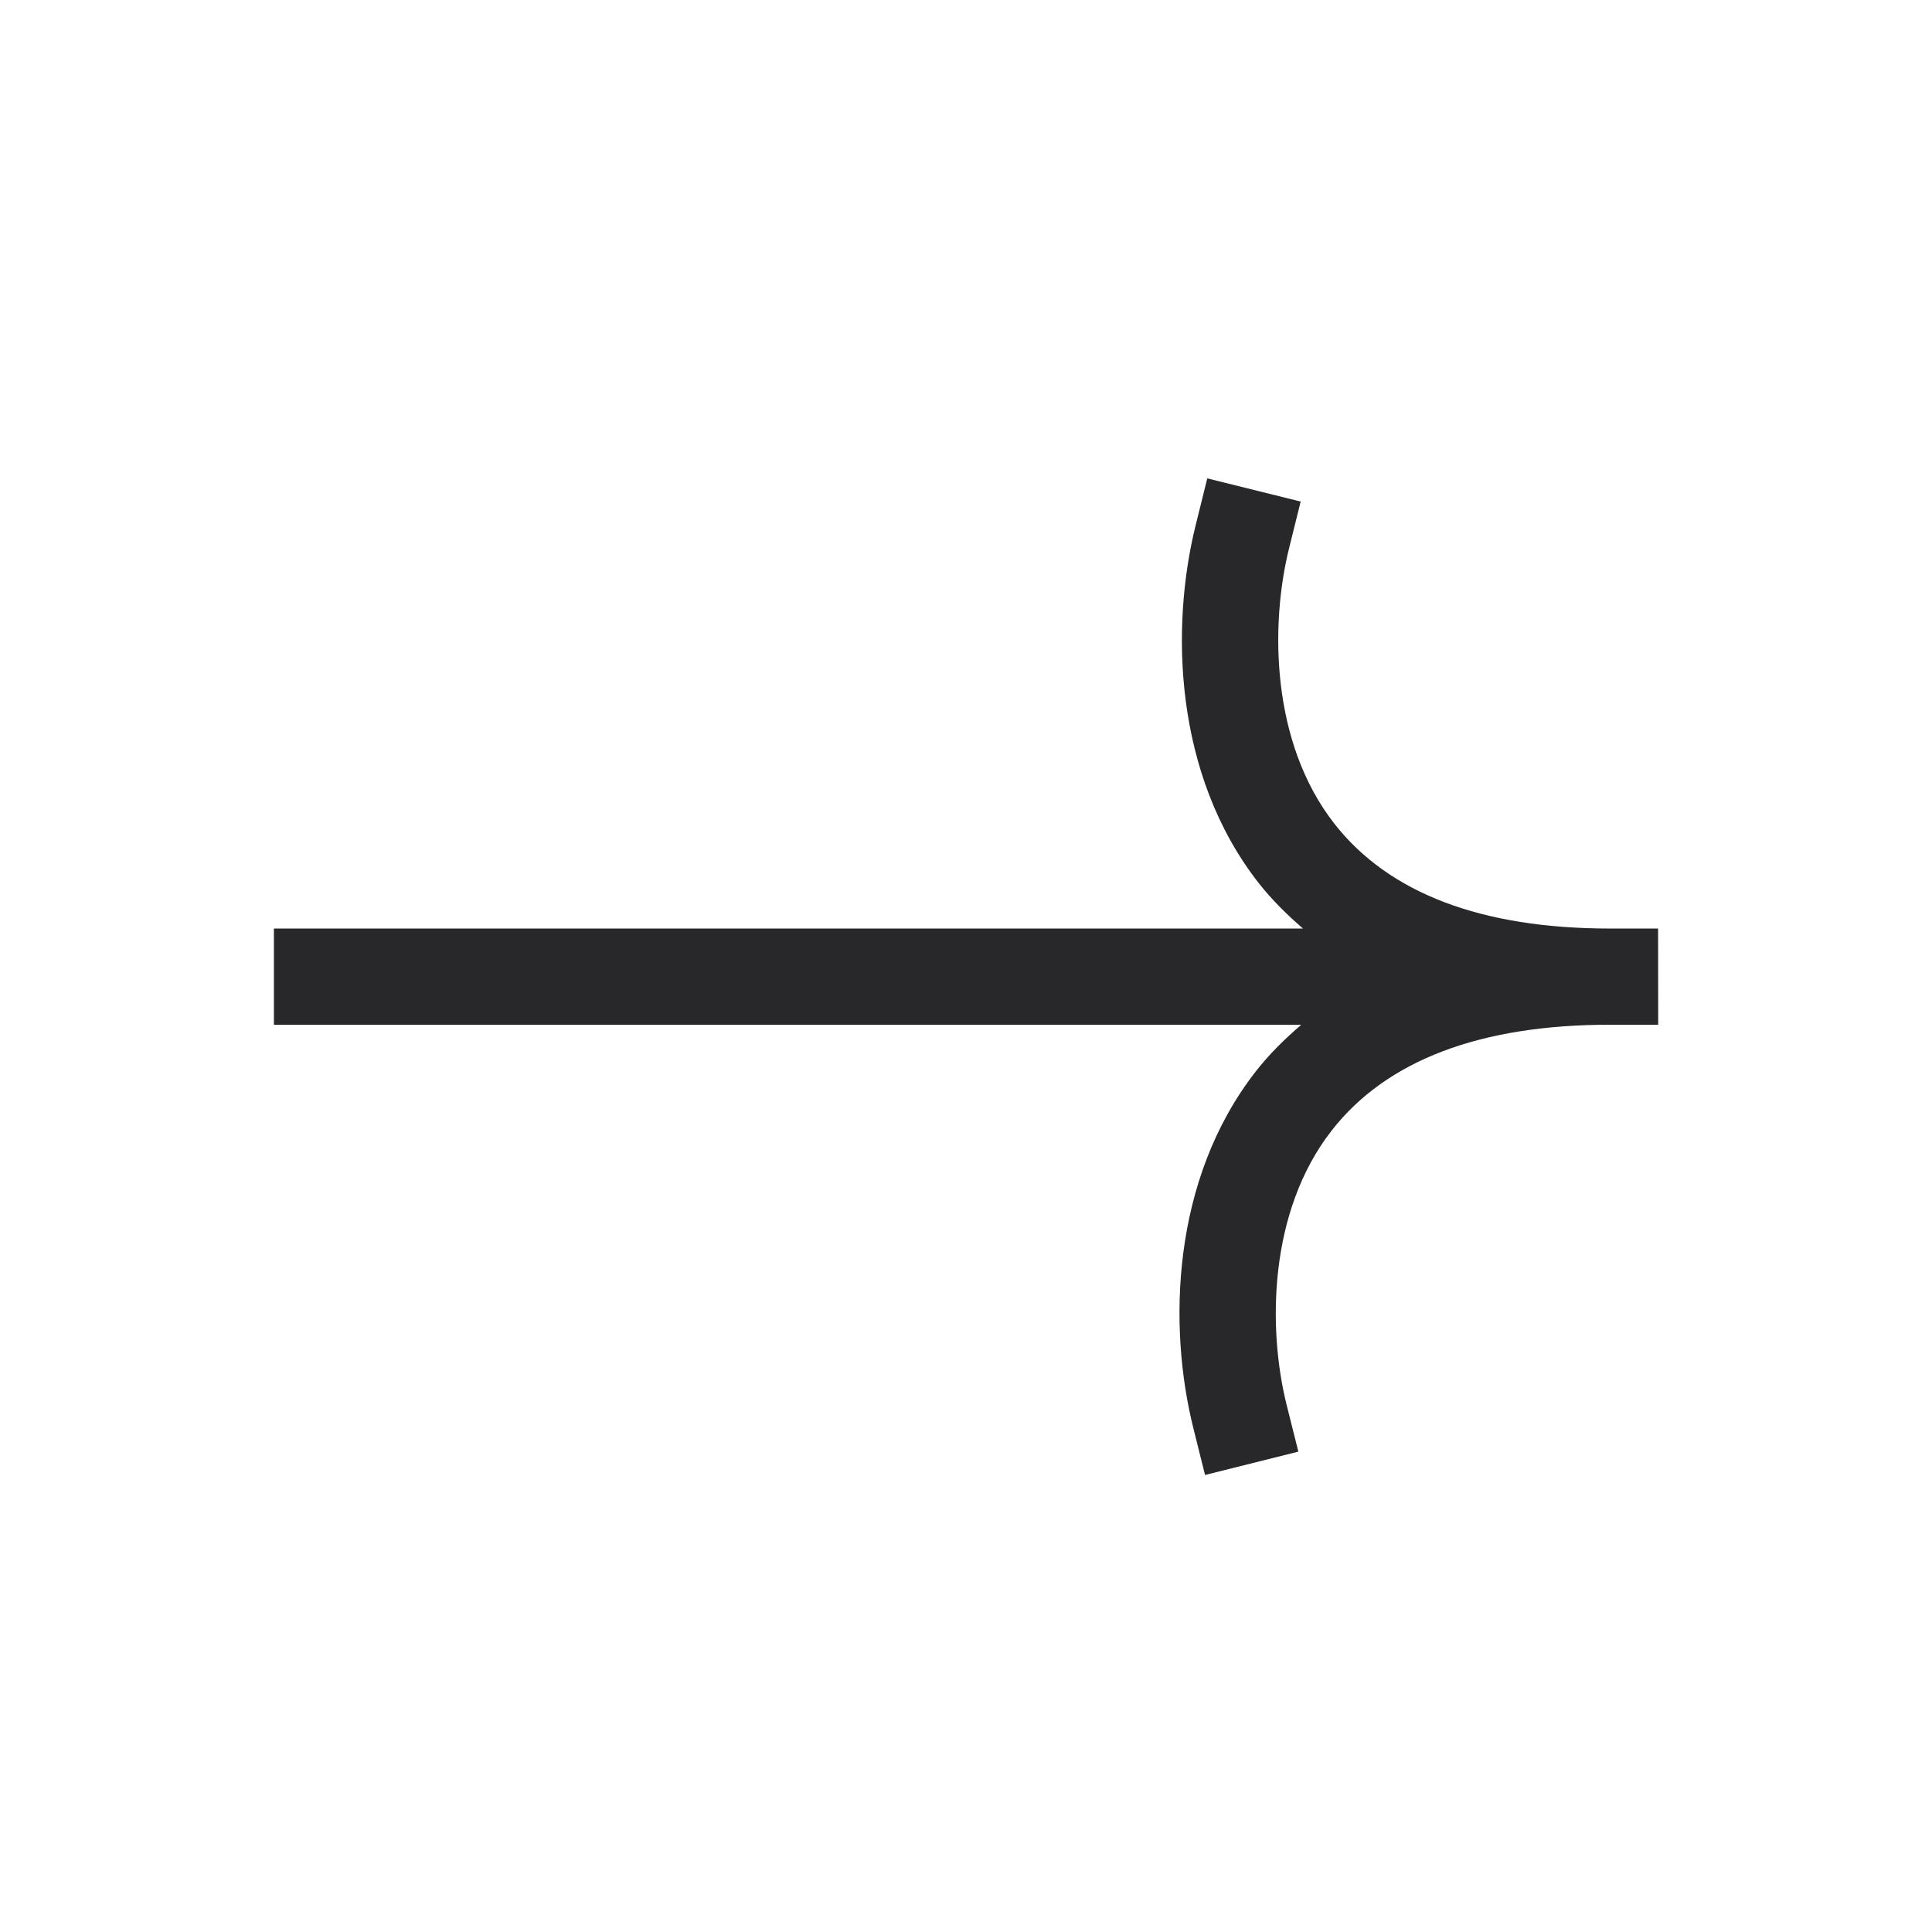 <?xml version="1.0" encoding="utf-8"?>
<!-- Generator: Adobe Illustrator 27.1.1, SVG Export Plug-In . SVG Version: 6.00 Build 0)  -->
<svg version="1.1" xmlns="http://www.w3.org/2000/svg" xmlns:xlink="http://www.w3.org/1999/xlink" x="0px" y="0px"
	 viewBox="0 0 36 36" style="enable-background:new 0 0 36 36;" xml:space="preserve">
<style type="text/css">
	.st0{fill:#28282A;}
</style>
<path class="st0" d="M30.896,17.302H30c-2.394,0-4.122-0.657-5.136-1.954c-1.187-1.518-1.196-3.713-0.844-5.132l0.216-0.87
	l-1.74-0.432l-0.216,0.87c-0.471,1.896-0.41,4.645,1.172,6.668c0.246,0.314,0.528,0.591,0.827,0.85H5.104v1.793h19.143
	c-0.306,0.263-0.594,0.545-0.845,0.866c-1.579,2.022-1.638,4.763-1.165,6.653l0.217,0.87l1.739-0.435l-0.218-0.869
	c-0.353-1.413-0.344-3.601,0.84-5.116c1.021-1.307,2.765-1.97,5.186-1.97h0.896h0.001L30.896,17.302L30.896,17.302L30.896,17.302z"
	/>
</svg>
